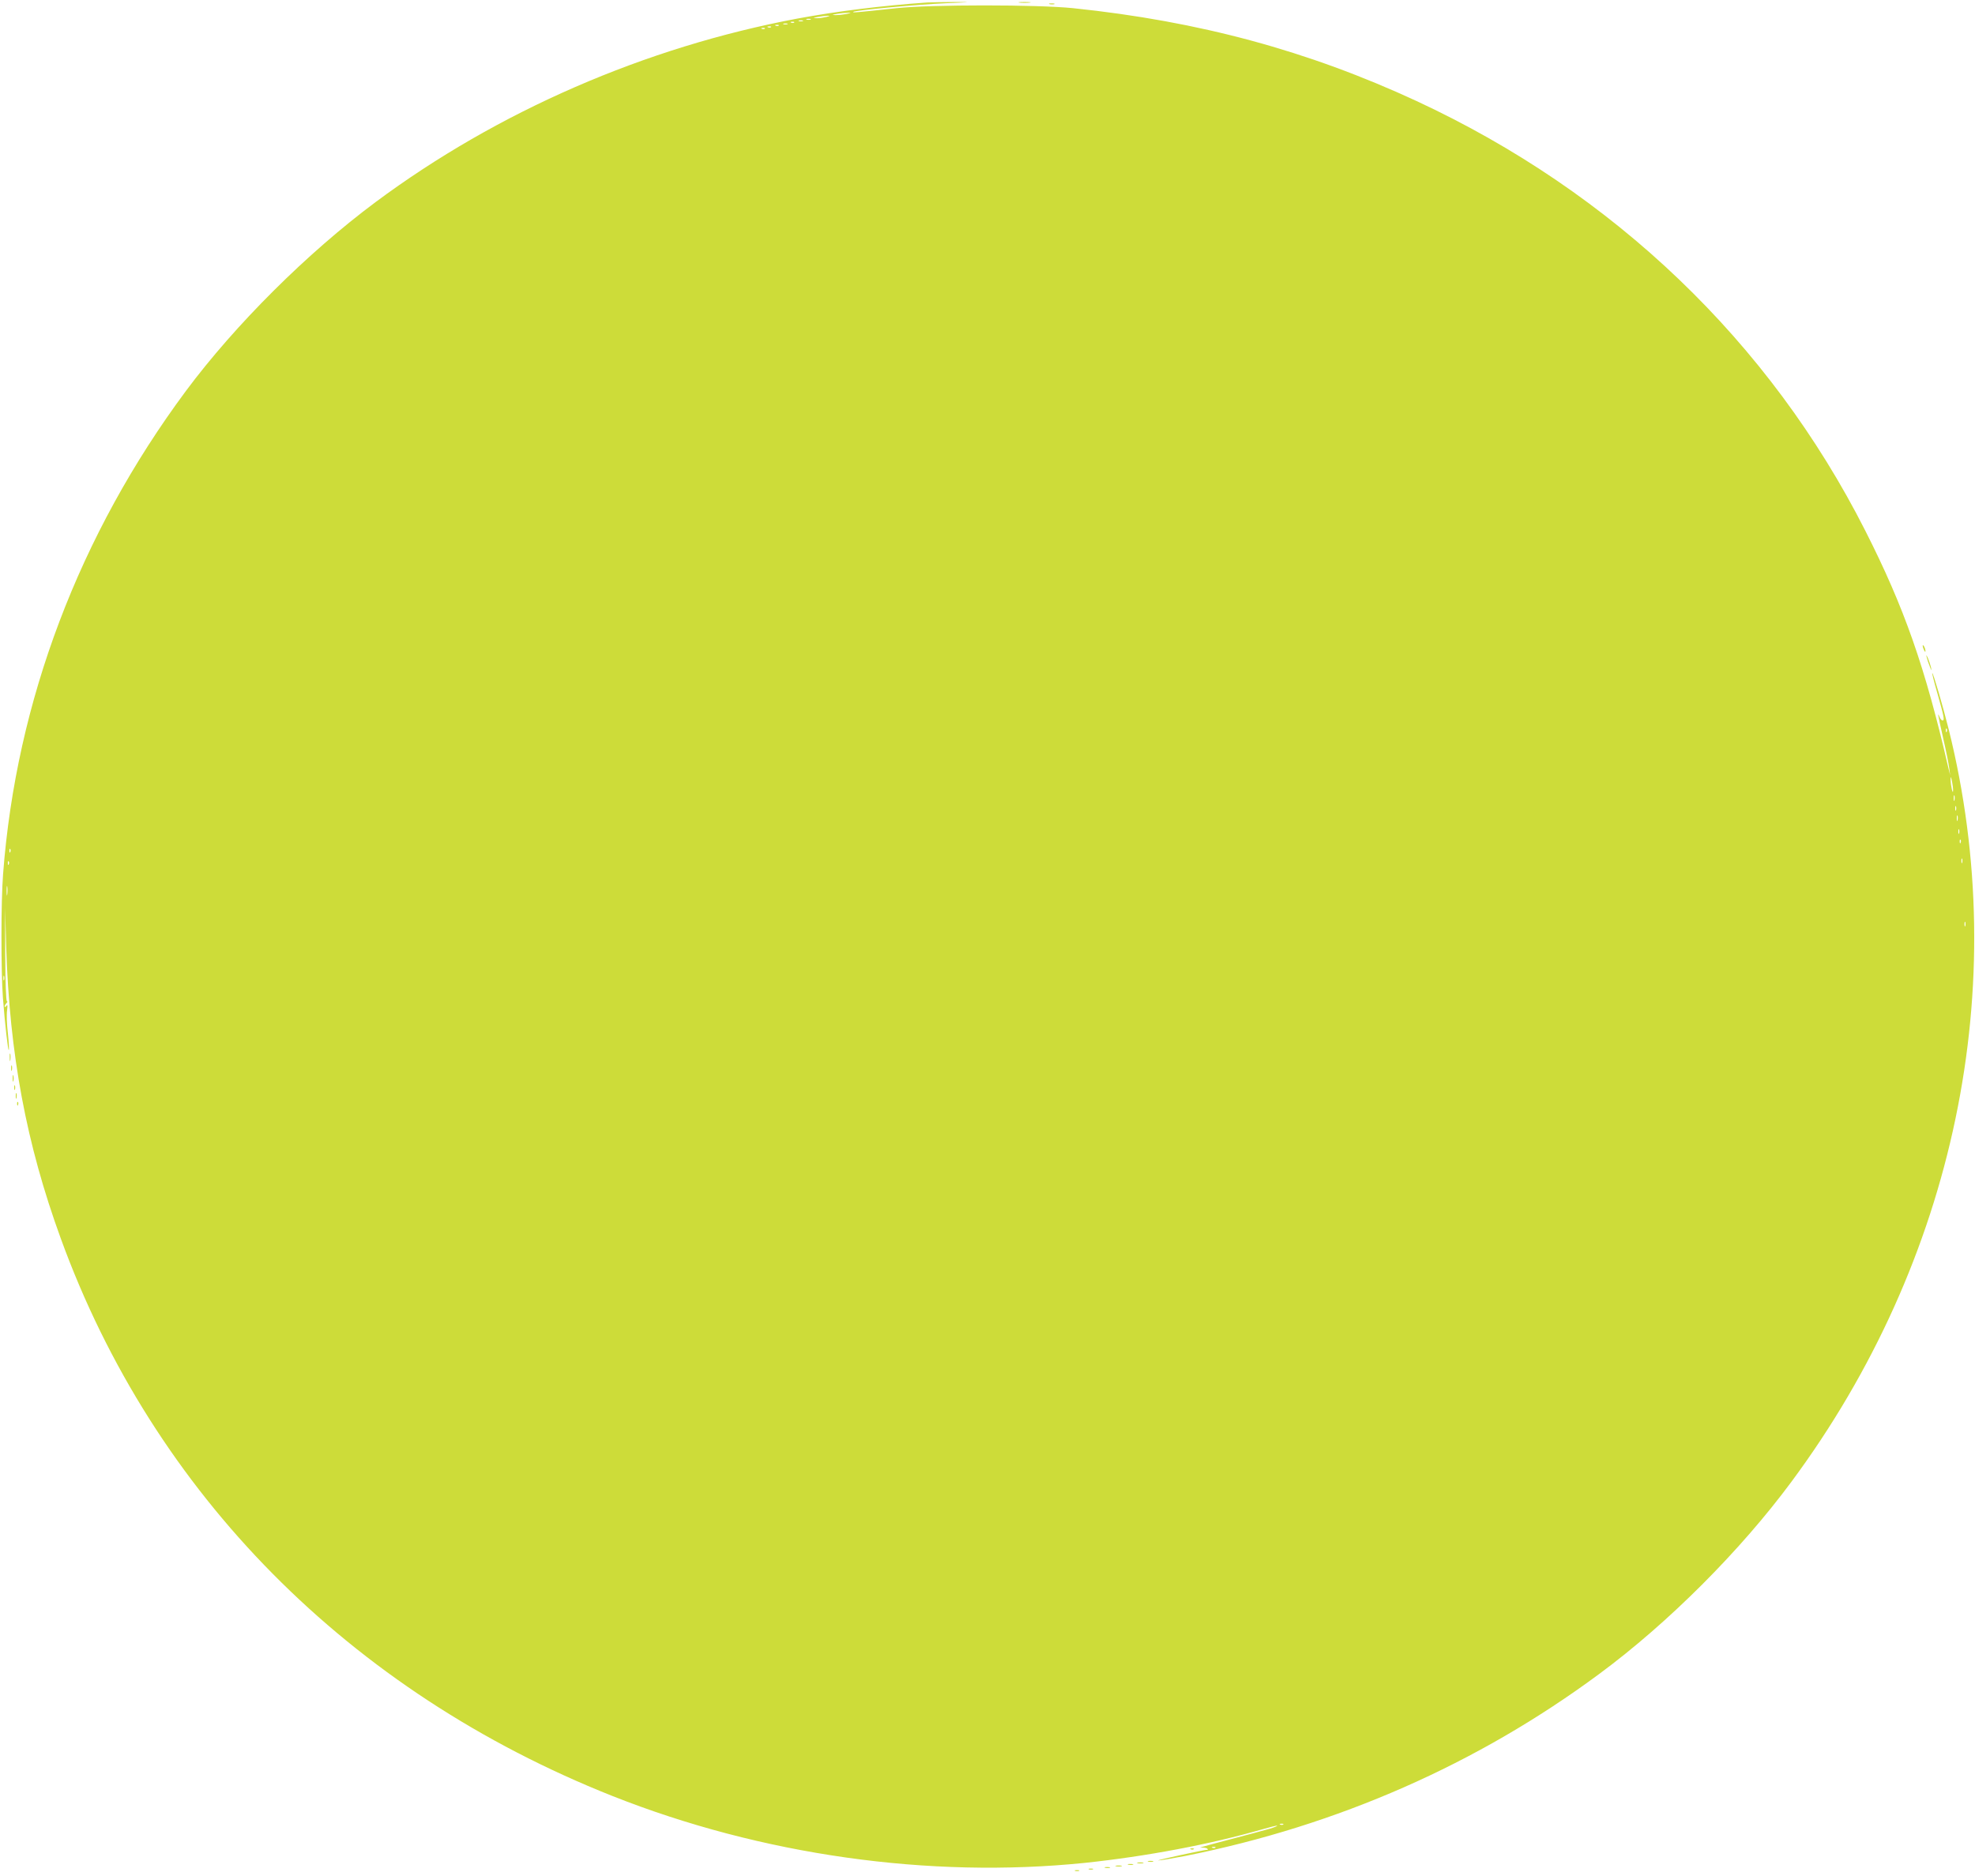 <?xml version="1.0" standalone="no"?>
<!DOCTYPE svg PUBLIC "-//W3C//DTD SVG 20010904//EN"
 "http://www.w3.org/TR/2001/REC-SVG-20010904/DTD/svg10.dtd">
<svg version="1.0" xmlns="http://www.w3.org/2000/svg"
 width="1280pt" height="1216pt" viewBox="0 0 1280 1216"
 preserveAspectRatio="xMidYMid meet">
<g transform="translate(0,1216) scale(0.1,-0.1)"
fill="#cddc39" stroke="none">
<path d="M6010 12144 c-288 -20 -581 -56 -840 -104 -988 -185 -1945 -602
-2736 -1190 -443 -330 -910 -795 -1229 -1224 -691 -931 -1100 -2010 -1185
-3131 -14 -179 -14 -630 -1 -805 14 -178 33 -342 38 -336 3 3 0 52 -6 109 -7
58 -9 124 -5 148 4 33 3 40 -5 29 -6 -8 -11 -10 -11 -4 0 5 5 15 12 22 7 7 8
12 3 12 -6 0 -10 119 -11 303 l-1 302 7 -250 c22 -699 130 -1278 354 -1893
602 -1655 1870 -2936 3574 -3613 966 -383 2054 -537 3062 -434 399 42 813 120
1156 219 48 14 89 24 91 22 3 -2 -19 -11 -49 -20 -49 -14 -106 -29 -378 -101
-52 -14 -83 -23 -68 -21 15 1 33 -1 40 -5 7 -5 9 -9 3 -9 -27 -1 -337 -69
-318 -69 11 -1 90 13 175 29 988 197 1893 595 2683 1180 448 331 914 798 1245
1245 1062 1433 1434 3216 1019 4880 -38 152 -101 367 -106 362 -2 -2 12 -58
31 -123 45 -158 50 -184 36 -184 -6 0 -15 10 -20 23 -15 37 -11 17 24 -139 19
-82 36 -169 39 -194 l6 -45 -11 45 c-151 657 -287 1043 -539 1540 -620 1224
-1630 2191 -2908 2785 -704 326 -1408 517 -2226 602 -235 24 -917 24 -1145 0
-271 -29 -285 -30 -280 -24 9 10 414 48 600 56 169 7 174 8 55 8 -71 0 -150
-2 -175 -3z m-525 -75 c-22 -4 -53 -7 -70 -7 -26 1 -24 2 10 8 22 4 54 7 70 7
25 1 23 -1 -10 -8z m-130 -19 c-16 -4 -43 -8 -60 -8 -29 1 -29 1 5 8 19 4 46
7 60 8 22 0 22 -1 -5 -8z m-102 -17 c-7 -2 -19 -2 -25 0 -7 3 -2 5 12 5 14 0
19 -2 13 -5z m-50 -10 c-7 -2 -19 -2 -25 0 -7 3 -2 5 12 5 14 0 19 -2 13 -5z
m-56 -9 c-3 -3 -12 -4 -19 -1 -8 3 -5 6 6 6 11 1 17 -2 13 -5z m-44 -11 c-7
-2 -19 -2 -25 0 -7 3 -2 5 12 5 14 0 19 -2 13 -5z m-56 -9 c-3 -3 -12 -4 -19
-1 -8 3 -5 6 6 6 11 1 17 -2 13 -5z m-50 -10 c-3 -3 -12 -4 -19 -1 -8 3 -5 6
6 6 11 1 17 -2 13 -5z m-40 -10 c-3 -3 -12 -4 -19 -1 -8 3 -5 6 6 6 11 1 17
-2 13 -5z m7660 -4556 c-3 -8 -6 -5 -6 6 -1 11 2 17 5 13 3 -3 4 -12 1 -19z
m41 -383 c-1 -31 -16 35 -16 70 0 25 2 24 9 -10 4 -22 8 -49 7 -60z m9 -62
c-3 -10 -5 -4 -5 12 0 17 2 24 5 18 2 -7 2 -21 0 -30z m10 -65 c-3 -7 -5 -2
-5 12 0 14 2 19 5 13 2 -7 2 -19 0 -25z m10 -65 c-3 -10 -5 -4 -5 12 0 17 2
24 5 18 2 -7 2 -21 0 -30z m10 -85 c-3 -7 -5 -2 -5 12 0 14 2 19 5 13 2 -7 2
-19 0 -25z m10 -60 c-3 -8 -6 -5 -6 6 -1 11 2 17 5 13 3 -3 4 -12 1 -19z
m-12640 -60 c-3 -8 -6 -5 -6 6 -1 11 2 17 5 13 3 -3 4 -12 1 -19z m12650 -70
c-3 -7 -5 -2 -5 12 0 14 2 19 5 13 2 -7 2 -19 0 -25z m-12660 -10 c-3 -8 -6
-5 -6 6 -1 11 2 17 5 13 3 -3 4 -12 1 -19z m-10 -195 c-2 -16 -4 -5 -4 22 0
28 2 40 4 28 2 -13 2 -35 0 -50z m12690 -205 c-3 -7 -5 -2 -5 12 0 14 2 19 5
13 2 -7 2 -19 0 -25z m-12710 -350 c-3 -7 -5 -2 -5 12 0 14 2 19 5 13 2 -7 2
-19 0 -25z m8290 -5474 c-3 -3 -12 -4 -19 -1 -8 3 -5 6 6 6 11 1 17 -2 13 -5z
m-440 -150 c-3 -3 -12 -4 -19 -1 -8 3 -5 6 6 6 11 1 17 -2 13 -5z"/>
<path d="M6608 12143 c17 -2 47 -2 65 0 17 2 3 4 -33 4 -36 0 -50 -2 -32 -4z"/>
<path d="M6803 12133 c9 -2 23 -2 30 0 6 3 -1 5 -18 5 -16 0 -22 -2 -12 -5z"/>
<path d="M12461 7975 c1 -19 18 -51 18 -35 0 8 -4 22 -9 30 -5 8 -9 11 -9 5z"/>
<path d="M12487 7900 c3 -14 12 -41 20 -60 11 -30 12 -31 8 -6 -4 16 -13 43
-20 60 -11 23 -13 25 -8 6z"/>
<path d="M63 5305 c0 -22 2 -30 4 -17 2 12 2 30 0 40 -3 9 -5 -1 -4 -23z"/>
<path d="M72 5235 c0 -16 2 -22 5 -12 2 9 2 23 0 30 -3 6 -5 -1 -5 -18z"/>
<path d="M82 5170 c0 -19 2 -27 5 -17 2 9 2 25 0 35 -3 9 -5 1 -5 -18z"/>
<path d="M92 5110 c0 -14 2 -19 5 -12 2 6 2 18 0 25 -3 6 -5 1 -5 -13z"/>
<path d="M102 5055 c0 -16 2 -22 5 -12 2 9 2 23 0 30 -3 6 -5 -1 -5 -18z"/>
<path d="M111 5004 c0 -11 3 -14 6 -6 3 7 2 16 -1 19 -3 4 -6 -2 -5 -13z"/>
<path d="M7718 173 c7 -3 16 -2 19 1 4 3 -2 6 -13 5 -11 0 -14 -3 -6 -6z"/>
<path d="M7443 93 c9 -2 23 -2 30 0 6 3 -1 5 -18 5 -16 0 -22 -2 -12 -5z"/>
<path d="M7373 83 c9 -2 25 -2 35 0 9 3 1 5 -18 5 -19 0 -27 -2 -17 -5z"/>
<path d="M7313 73 c9 -2 23 -2 30 0 6 3 -1 5 -18 5 -16 0 -22 -2 -12 -5z"/>
<path d="M7233 63 c9 -2 25 -2 35 0 9 3 1 5 -18 5 -19 0 -27 -2 -17 -5z"/>
<path d="M7163 53 c9 -2 23 -2 30 0 6 3 -1 5 -18 5 -16 0 -22 -2 -12 -5z"/>
<path d="M7058 43 c6 -2 18 -2 25 0 6 3 1 5 -13 5 -14 0 -19 -2 -12 -5z"/>
<path d="M6968 33 c6 -2 18 -2 25 0 6 3 1 5 -13 5 -14 0 -19 -2 -12 -5z"/>
</g>
</svg>
